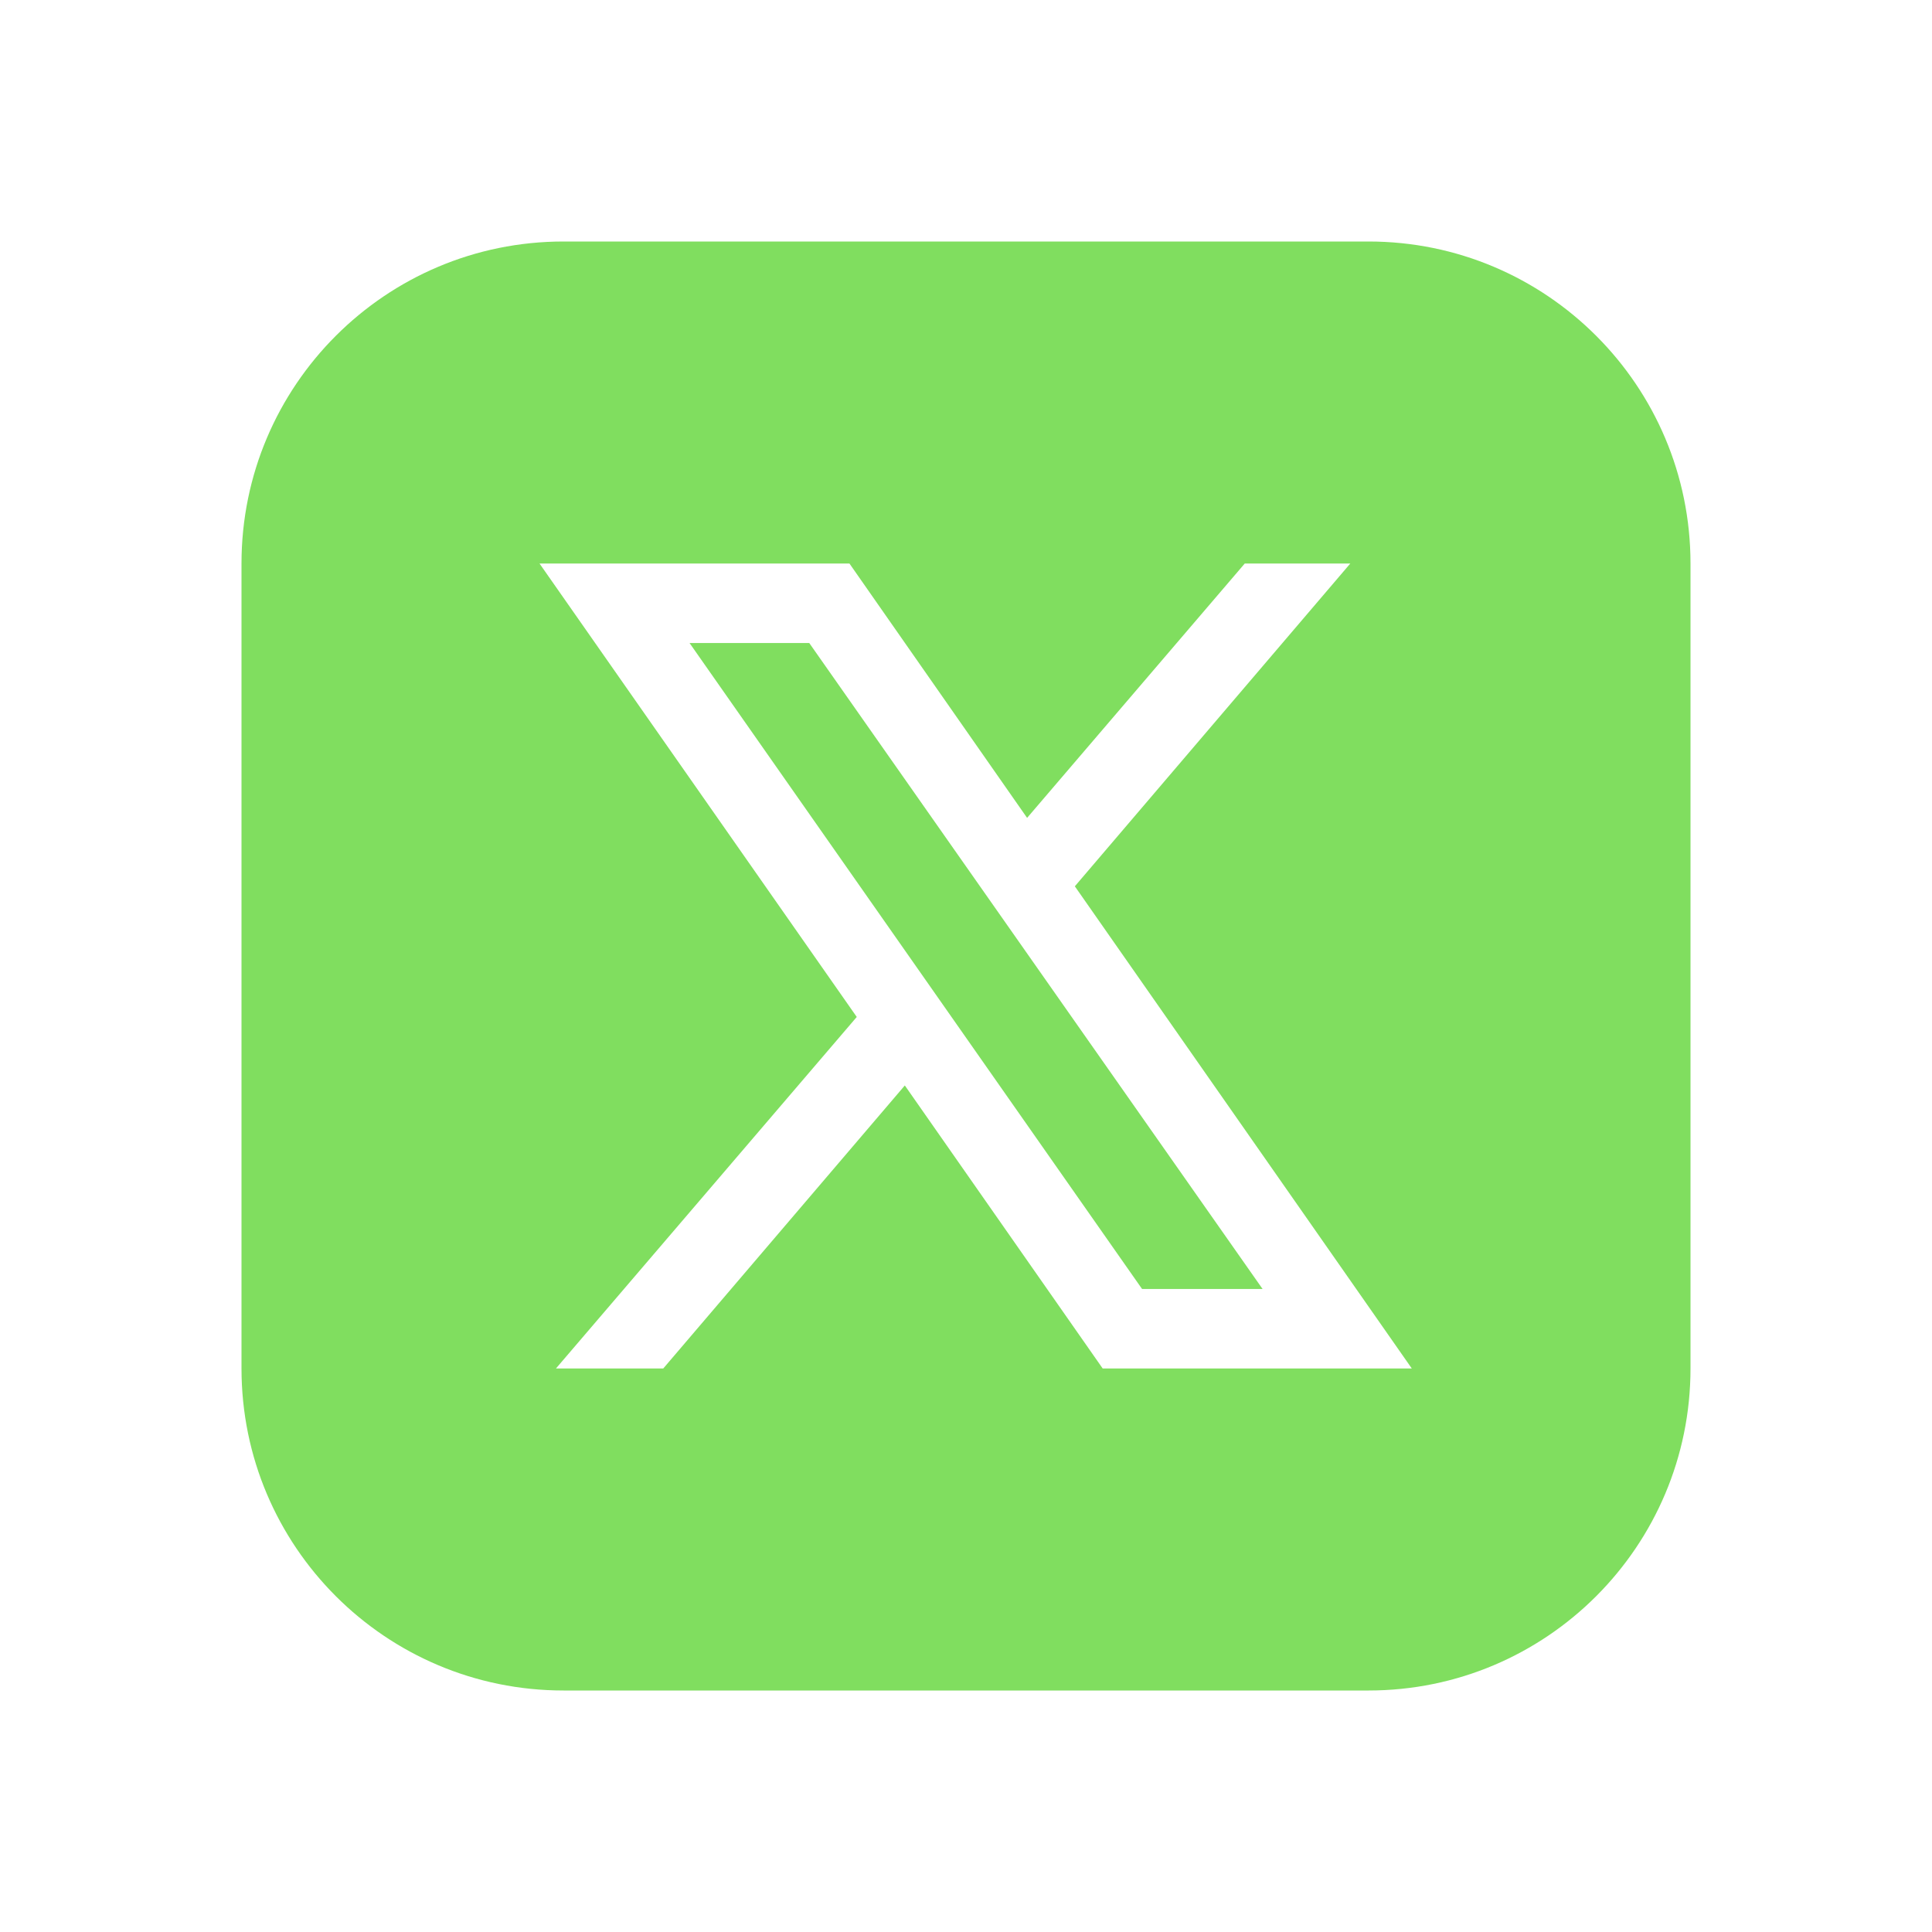 <svg xmlns="http://www.w3.org/2000/svg"  viewBox="0 0 24 24" width="48px" height="48px">
  <path fill="#80de5f" d="M10.053,7.988l5.631,8.024h-1.497L8.566,7.988H10.053z M21,7v10	c0,2.209-1.791,4-4,4H7c-2.209,0-4-1.791-4-4V7c0-2.209,1.791-4,4-4h10C19.209,3,21,4.791,21,7z M17.538,17l-4.186-5.99L16.774,7	h-1.311l-2.704,3.16L10.552,7H6.702l3.941,5.633L6.906,17h1.333l3.001-3.516L13.698,17H17.538z"/>
</svg>